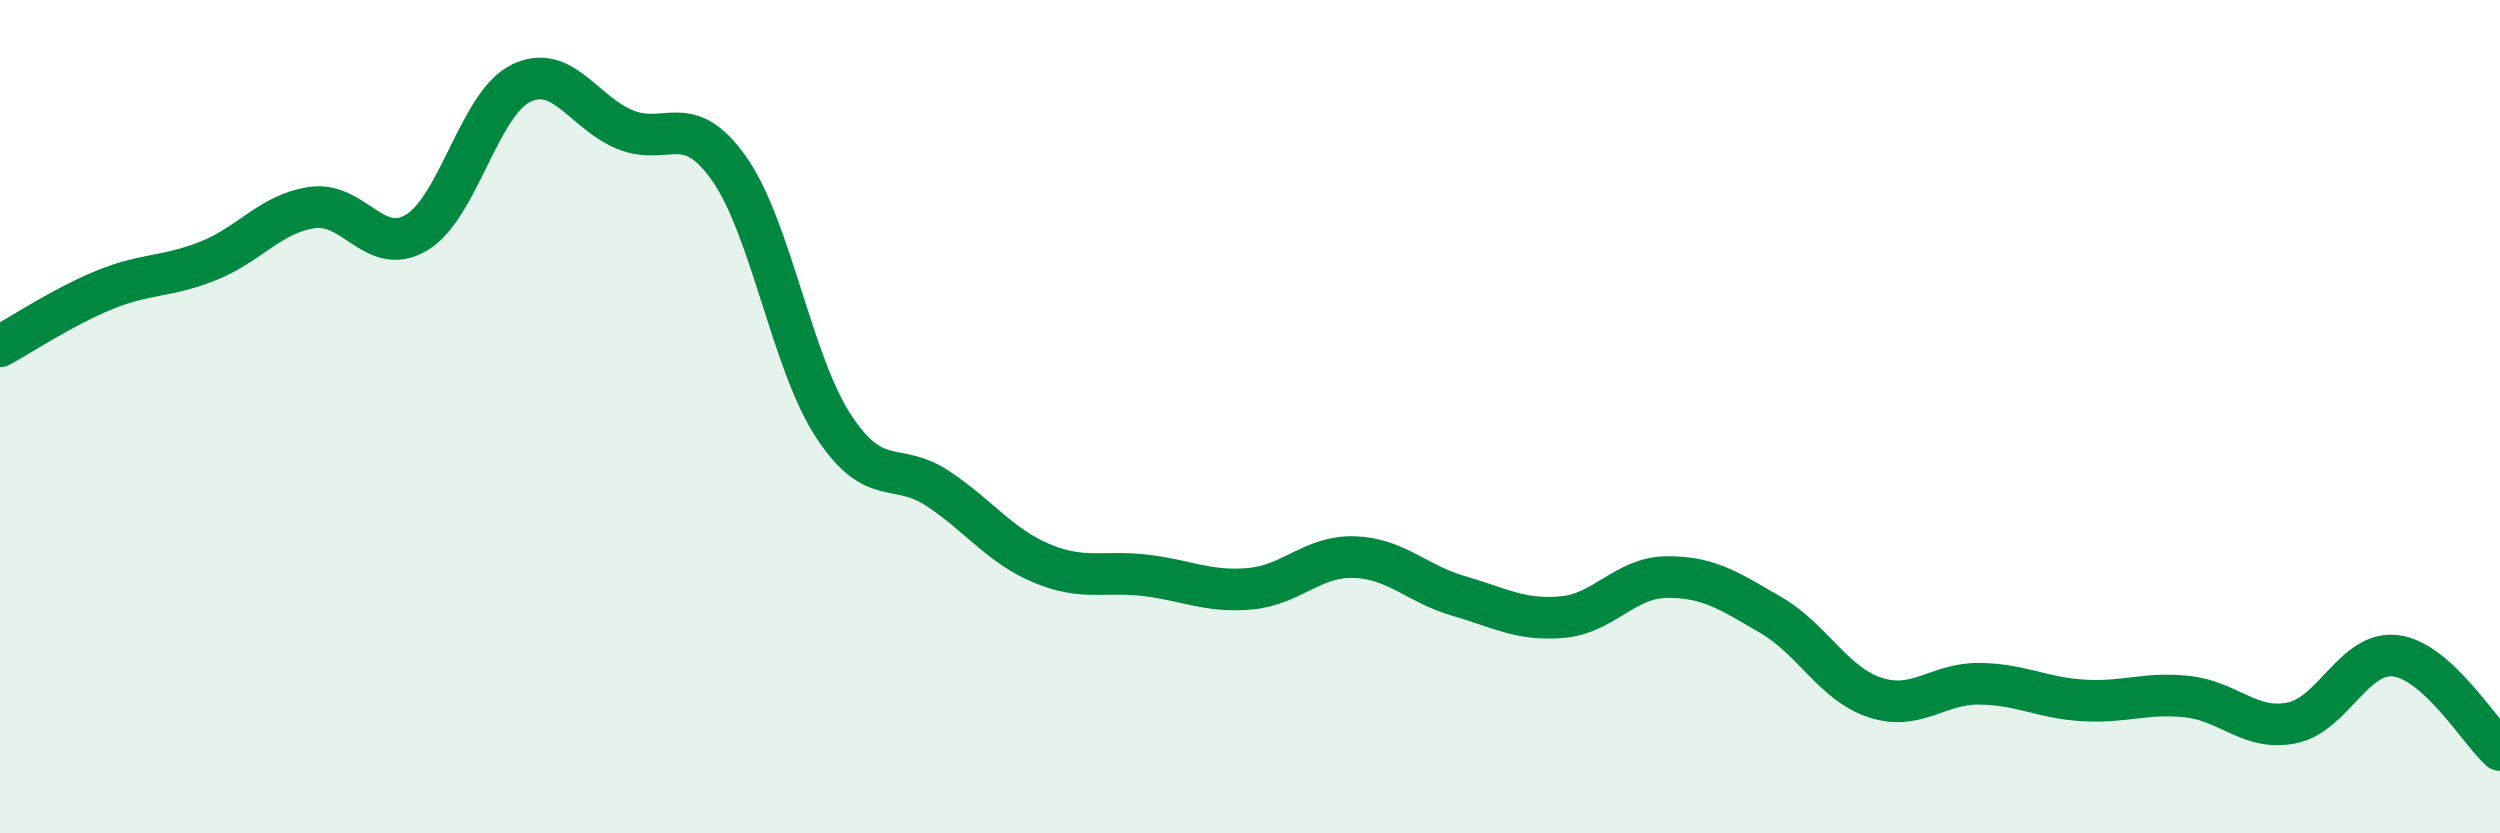 
    <svg width="60" height="20" viewBox="0 0 60 20" xmlns="http://www.w3.org/2000/svg">
      <path
        d="M 0,8.31 C 0.5,8.04 1.5,7.37 2.5,6.96 C 3.5,6.55 4,6.66 5,6.26 C 6,5.86 6.5,5.12 7.5,4.98 C 8.5,4.84 9,6.18 10,5.58 C 11,4.98 11.5,2.49 12.5,2 C 13.5,1.51 14,2.7 15,3.11 C 16,3.52 16.5,2.63 17.5,4.05 C 18.5,5.47 19,8.69 20,10.22 C 21,11.75 21.5,11.06 22.5,11.72 C 23.5,12.38 24,13.1 25,13.52 C 26,13.94 26.5,13.69 27.5,13.81 C 28.5,13.93 29,14.22 30,14.13 C 31,14.04 31.5,13.34 32.5,13.37 C 33.5,13.4 34,14.01 35,14.3 C 36,14.59 36.5,14.9 37.5,14.81 C 38.5,14.72 39,13.86 40,13.85 C 41,13.84 41.5,14.18 42.5,14.76 C 43.5,15.34 44,16.41 45,16.74 C 46,17.07 46.5,16.4 47.5,16.41 C 48.5,16.42 49,16.75 50,16.81 C 51,16.87 51.5,16.61 52.5,16.72 C 53.5,16.83 54,17.55 55,17.35 C 56,17.15 56.5,15.61 57.5,15.74 C 58.5,15.87 59.5,17.55 60,18L60 20L0 20Z"
        fill="#008740"
        opacity="0.1"
        stroke-linecap="round"
        stroke-linejoin="round"
      />
      <path
        d="M 0,8.31 C 0.5,8.04 1.5,7.37 2.5,6.96 C 3.5,6.55 4,6.66 5,6.26 C 6,5.86 6.5,5.12 7.5,4.98 C 8.5,4.84 9,6.18 10,5.58 C 11,4.98 11.5,2.49 12.5,2 C 13.5,1.51 14,2.7 15,3.11 C 16,3.52 16.5,2.63 17.5,4.05 C 18.5,5.47 19,8.69 20,10.22 C 21,11.75 21.5,11.06 22.5,11.72 C 23.5,12.38 24,13.1 25,13.52 C 26,13.94 26.5,13.69 27.5,13.81 C 28.5,13.93 29,14.22 30,14.13 C 31,14.04 31.5,13.34 32.5,13.37 C 33.5,13.4 34,14.01 35,14.3 C 36,14.59 36.5,14.9 37.5,14.81 C 38.5,14.72 39,13.86 40,13.85 C 41,13.84 41.5,14.18 42.5,14.76 C 43.5,15.34 44,16.41 45,16.74 C 46,17.07 46.5,16.4 47.5,16.41 C 48.5,16.42 49,16.75 50,16.81 C 51,16.87 51.5,16.61 52.5,16.72 C 53.5,16.83 54,17.55 55,17.35 C 56,17.15 56.5,15.61 57.5,15.74 C 58.5,15.87 59.5,17.55 60,18"
        stroke="#008740"
        stroke-width="1"
        fill="none"
        stroke-linecap="round"
        stroke-linejoin="round"
      />
    </svg>
  